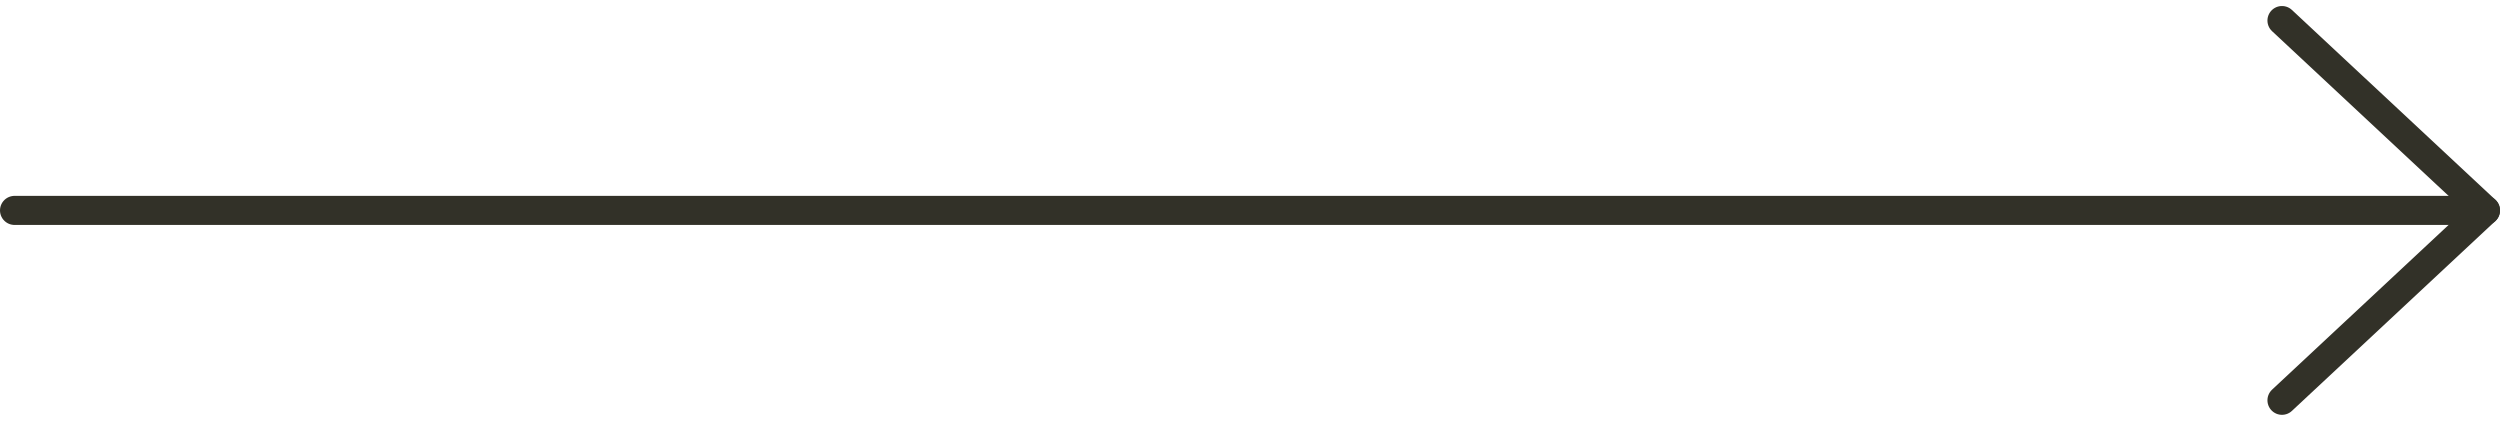 <svg xmlns="http://www.w3.org/2000/svg" width="86" height="14.476" viewBox="0 0 86 14.476">
  <g id="Group_12" data-name="Group 12" transform="translate(-1294.5 -2682.293)">
    <path id="Vector" d="M0,0H85" transform="translate(1295 2689.531)" fill="none" stroke="#323128" stroke-linecap="round" stroke-linejoin="round" stroke-width="1"/>
    <path id="Vector-2" data-name="Vector" d="M0,0,7,6.531,0,13.063" transform="translate(1373 2683)" fill="none" stroke="#323128" stroke-linecap="round" stroke-linejoin="round" stroke-width="1"/>
  </g>
</svg>
